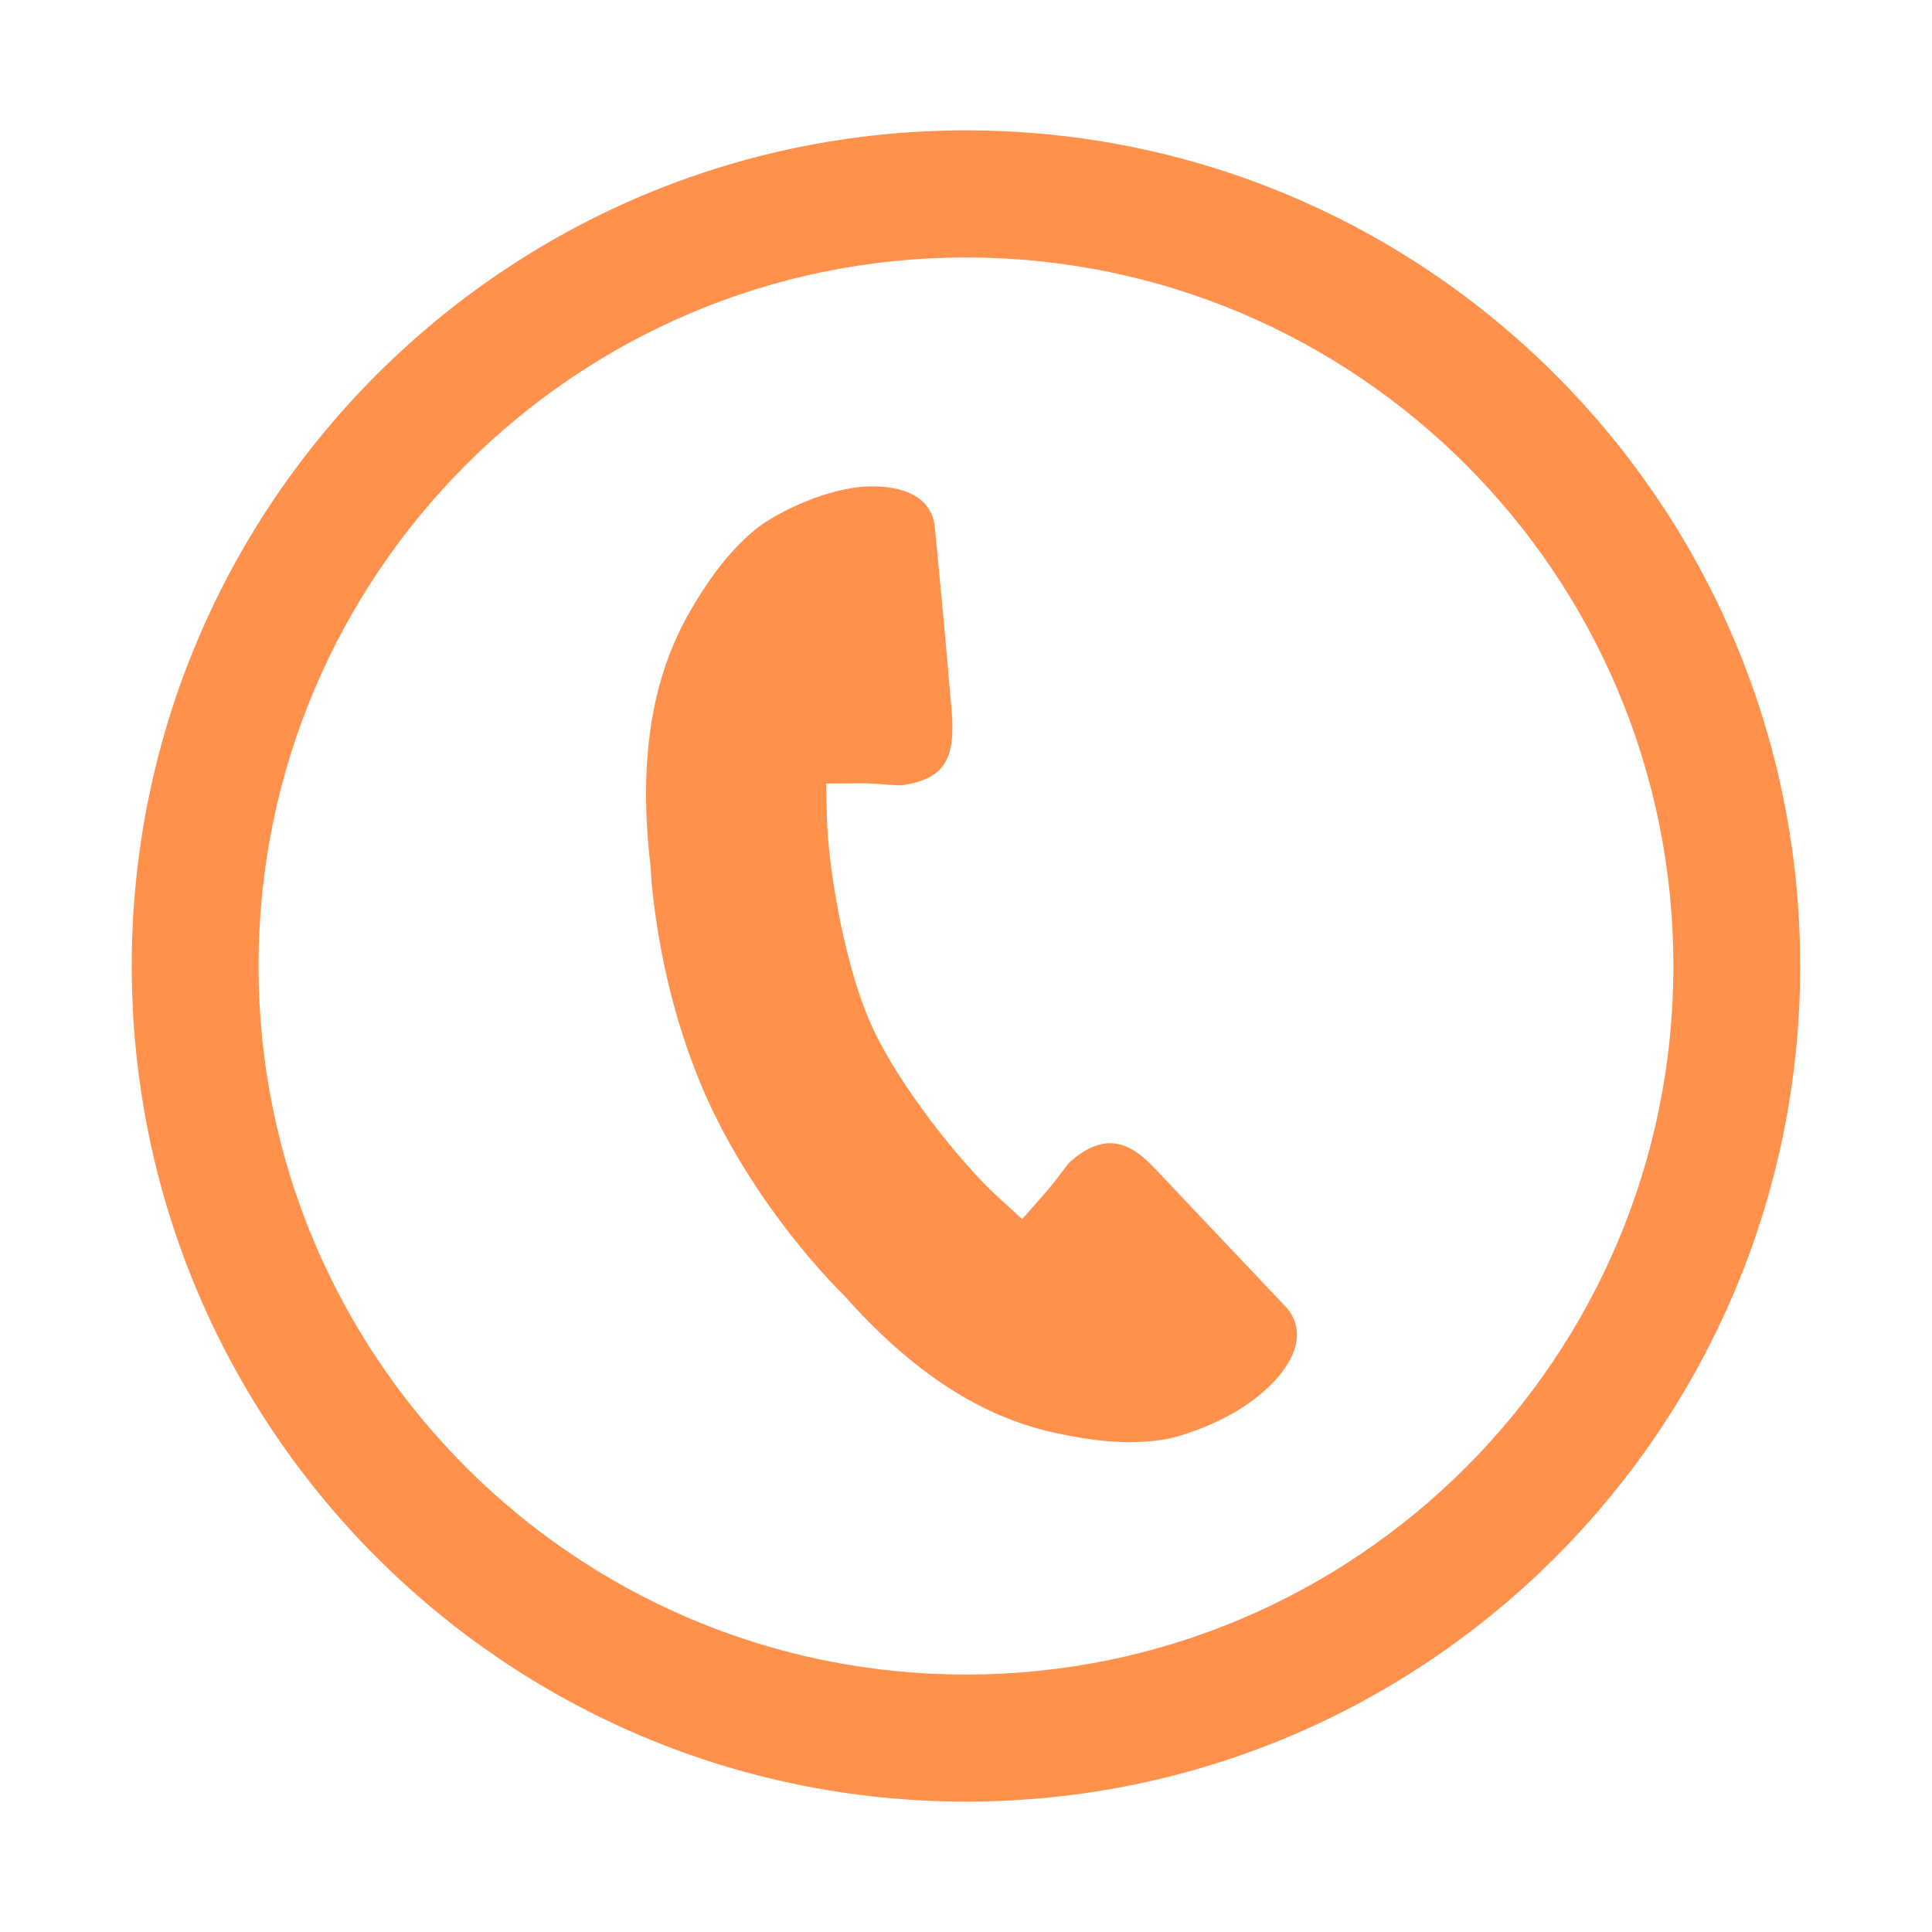 <svg xmlns="http://www.w3.org/2000/svg" xmlns:xlink="http://www.w3.org/1999/xlink" width="500" zoomAndPan="magnify" viewBox="0 0 375 375" height="500" preserveAspectRatio="xMidYMid meet" version="1.0"><defs><clipPath id="ae73a44ba6"><path d="M 25.57 25.164 L 349.57 25.164 L 349.57 349.914 L 25.57 349.914 Z M 25.57 25.164 " clip-rule="nonzero"/></clipPath></defs><g clip-path="url(#ae73a44ba6)"><path fill="#ff914d" d="M 249.891 253.996 C 254.691 260.039 248.918 266.734 246.164 269.27 C 242.602 272.672 238.016 275.422 232.402 277.527 C 229.539 278.609 227.273 279.254 225.113 279.523 L 223.82 279.688 C 218.312 280.281 212.105 279.742 204.82 278.121 C 190.41 275.047 177.023 266.301 163.852 251.457 C 161.855 249.516 146.852 234.457 137.242 213.246 C 127.582 191.707 126.395 170.66 126.285 168.336 C 123.91 148.098 126.34 132.281 133.465 119.492 C 137.406 112.473 141.508 107.129 145.934 103.352 C 147.5 101.949 149.551 100.652 152.305 99.195 C 157.43 96.605 162.449 94.984 167.145 94.5 C 170.113 94.23 180.102 93.961 181.395 101.785 L 182.691 115.281 C 183.285 121.273 184.578 136.438 184.578 136.438 C 185.551 146.047 184.418 151.121 175.078 152.414 C 174.379 152.469 173.676 152.359 172.812 152.359 C 170.707 152.145 168.82 152.039 167.145 152.039 L 160.344 152.09 L 160.508 158.891 C 160.668 166.504 163.367 186.094 169.145 198.996 C 174.484 210.871 186.848 226.035 193.379 232.027 L 198.398 236.617 L 202.93 231.488 C 203.957 230.301 205.09 228.844 205.738 227.98 C 206.871 226.469 207.41 225.711 207.898 225.336 C 210.27 223.285 212.484 222.148 214.699 221.934 C 219.016 221.504 222.254 224.633 226.031 228.789 Z M 349.418 187.5 C 349.418 277.043 276.93 349.691 187.496 349.691 C 98.059 349.691 25.57 277.043 25.57 187.5 C 25.57 97.953 98.059 25.305 187.496 25.305 C 276.93 25.305 349.418 97.953 349.418 187.5 Z M 324.805 187.5 C 324.805 111.555 263.328 49.973 187.496 49.973 C 111.66 49.973 50.184 111.555 50.184 187.5 C 50.184 263.441 111.66 325.027 187.496 325.027 C 263.328 325.027 324.805 263.441 324.805 187.5 Z M 324.805 187.5 " fill-opacity="1" fill-rule="nonzero"/></g></svg>